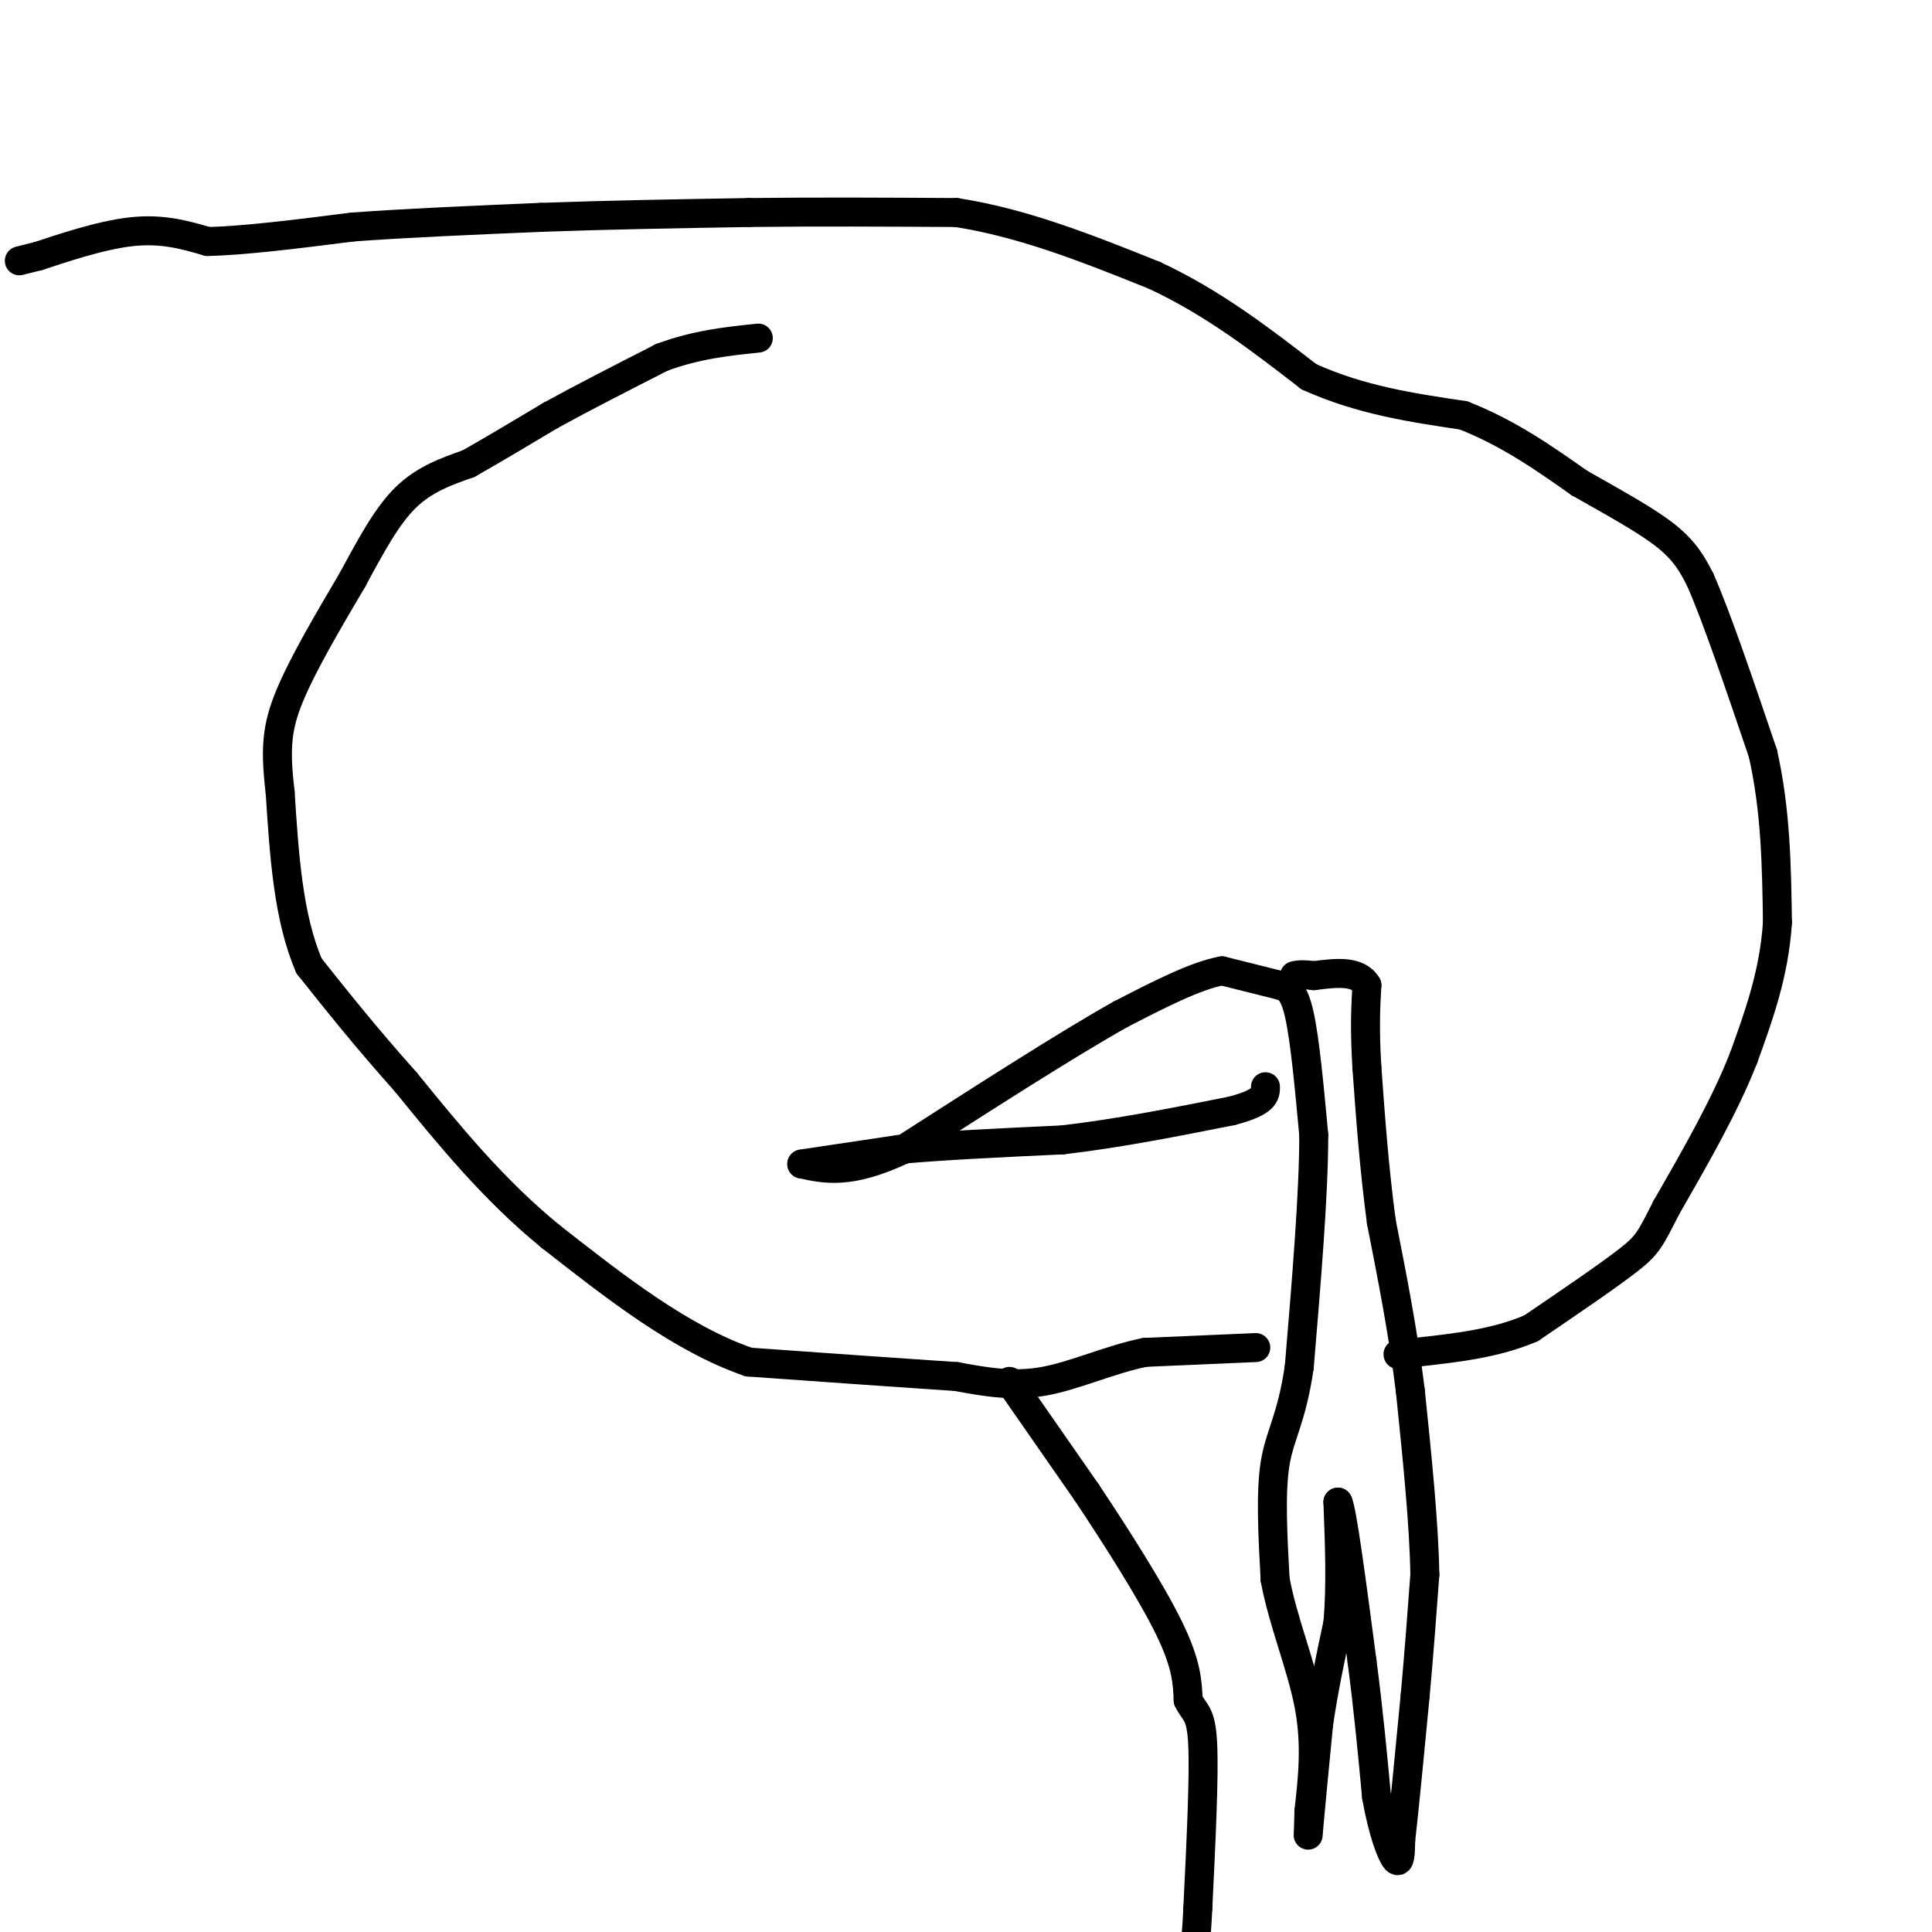 <svg viewBox='0 0 400 400' version='1.1' xmlns='http://www.w3.org/2000/svg' xmlns:xlink='http://www.w3.org/1999/xlink'><g fill='none' stroke='#000000' stroke-width='6' stroke-linecap='round' stroke-linejoin='round'><path d='M4,54c0.000,0.000 4.000,-1.000 4,-1'/><path d='M8,53c4.133,-1.356 12.467,-4.244 19,-5c6.533,-0.756 11.267,0.622 16,2'/><path d='M43,50c7.667,-0.167 18.833,-1.583 30,-3'/><path d='M73,47c11.500,-0.833 25.250,-1.417 39,-2'/><path d='M112,45c13.667,-0.500 28.333,-0.750 43,-1'/><path d='M155,44c14.333,-0.167 28.667,-0.083 43,0'/><path d='M198,44c14.000,2.167 27.500,7.583 41,13'/><path d='M239,57c12.167,5.667 22.083,13.333 32,21'/><path d='M271,78c10.667,4.833 21.333,6.417 32,8'/><path d='M303,86c9.333,3.667 16.667,8.833 24,14'/><path d='M327,100c7.422,4.222 13.978,7.778 18,11c4.022,3.222 5.511,6.111 7,9'/><path d='M352,120c3.333,7.500 8.167,21.750 13,36'/><path d='M365,156c2.667,11.833 2.833,23.417 3,35'/><path d='M368,191c-0.667,10.500 -3.833,19.250 -7,28'/><path d='M361,219c-3.833,9.833 -9.917,20.417 -16,31'/><path d='M345,250c-3.378,6.644 -3.822,7.756 -8,11c-4.178,3.244 -12.089,8.622 -20,14'/><path d='M317,275c-7.333,3.167 -15.667,4.083 -24,5'/><path d='M293,280c-4.500,0.833 -3.750,0.417 -3,0'/><path d='M260,279c0.000,0.000 -23.000,1.000 -23,1'/><path d='M237,280c-7.444,1.533 -14.556,4.867 -21,6c-6.444,1.133 -12.222,0.067 -18,-1'/><path d='M198,285c-10.167,-0.667 -26.583,-1.833 -43,-3'/><path d='M155,282c-14.000,-4.833 -27.500,-15.417 -41,-26'/><path d='M114,256c-11.833,-9.667 -20.917,-20.833 -30,-32'/><path d='M84,224c-8.333,-9.333 -14.167,-16.667 -20,-24'/><path d='M64,200c-4.333,-10.000 -5.167,-23.000 -6,-36'/><path d='M58,164c-1.067,-8.978 -0.733,-13.422 2,-20c2.733,-6.578 7.867,-15.289 13,-24'/><path d='M73,120c3.889,-7.200 7.111,-13.200 11,-17c3.889,-3.800 8.444,-5.400 13,-7'/><path d='M97,96c5.000,-2.833 11.000,-6.417 17,-10'/><path d='M114,86c6.667,-3.667 14.833,-7.833 23,-12'/><path d='M137,74c7.167,-2.667 13.583,-3.333 20,-4'/><path d='M209,286c0.000,0.000 16.000,23.000 16,23'/><path d='M225,309c6.089,9.133 13.311,20.467 17,28c3.689,7.533 3.844,11.267 4,15'/><path d='M246,352c1.333,2.822 2.667,2.378 3,9c0.333,6.622 -0.333,20.311 -1,34'/><path d='M248,395c-0.333,7.167 -0.667,8.083 -1,9'/><path d='M265,204c1.417,0.417 2.833,0.833 4,6c1.167,5.167 2.083,15.083 3,25'/><path d='M272,235c0.000,12.167 -1.500,30.083 -3,48'/><path d='M269,283c-1.578,10.844 -4.022,13.956 -5,20c-0.978,6.044 -0.489,15.022 0,24'/><path d='M264,327c1.556,8.533 5.444,17.867 7,26c1.556,8.133 0.778,15.067 0,22'/><path d='M271,375c-0.089,5.022 -0.311,6.578 0,3c0.311,-3.578 1.156,-12.289 2,-21'/><path d='M273,357c1.000,-7.000 2.500,-14.000 4,-21'/><path d='M277,336c0.667,-7.667 0.333,-16.333 0,-25'/><path d='M277,311c0.833,1.333 2.917,17.167 5,33'/><path d='M282,344c1.333,10.167 2.167,19.083 3,28'/><path d='M285,372c1.311,7.422 3.089,11.978 4,13c0.911,1.022 0.956,-1.489 1,-4'/><path d='M290,381c0.667,-5.667 1.833,-17.833 3,-30'/><path d='M293,351c0.833,-9.167 1.417,-17.083 2,-25'/><path d='M295,326c-0.167,-10.500 -1.583,-24.250 -3,-38'/><path d='M292,288c-1.500,-12.167 -3.750,-23.583 -6,-35'/><path d='M286,253c-1.500,-11.167 -2.250,-21.583 -3,-32'/><path d='M283,221c-0.500,-8.167 -0.250,-12.583 0,-17'/><path d='M283,204c-1.833,-3.167 -6.417,-2.583 -11,-2'/><path d='M272,202c-2.500,-0.333 -3.250,-0.167 -4,0'/><path d='M265,204c0.000,0.000 -12.000,-3.000 -12,-3'/><path d='M253,201c-5.500,1.000 -13.250,5.000 -21,9'/><path d='M232,210c-11.000,6.167 -28.000,17.083 -45,28'/><path d='M187,238c-11.000,5.167 -16.000,4.083 -21,3'/><path d='M166,241c-0.167,0.000 9.917,-1.500 20,-3'/><path d='M186,238c9.000,-0.833 21.500,-1.417 34,-2'/><path d='M220,236c11.500,-1.333 23.250,-3.667 35,-6'/><path d='M255,230c7.000,-1.833 7.000,-3.417 7,-5'/></g>
</svg>